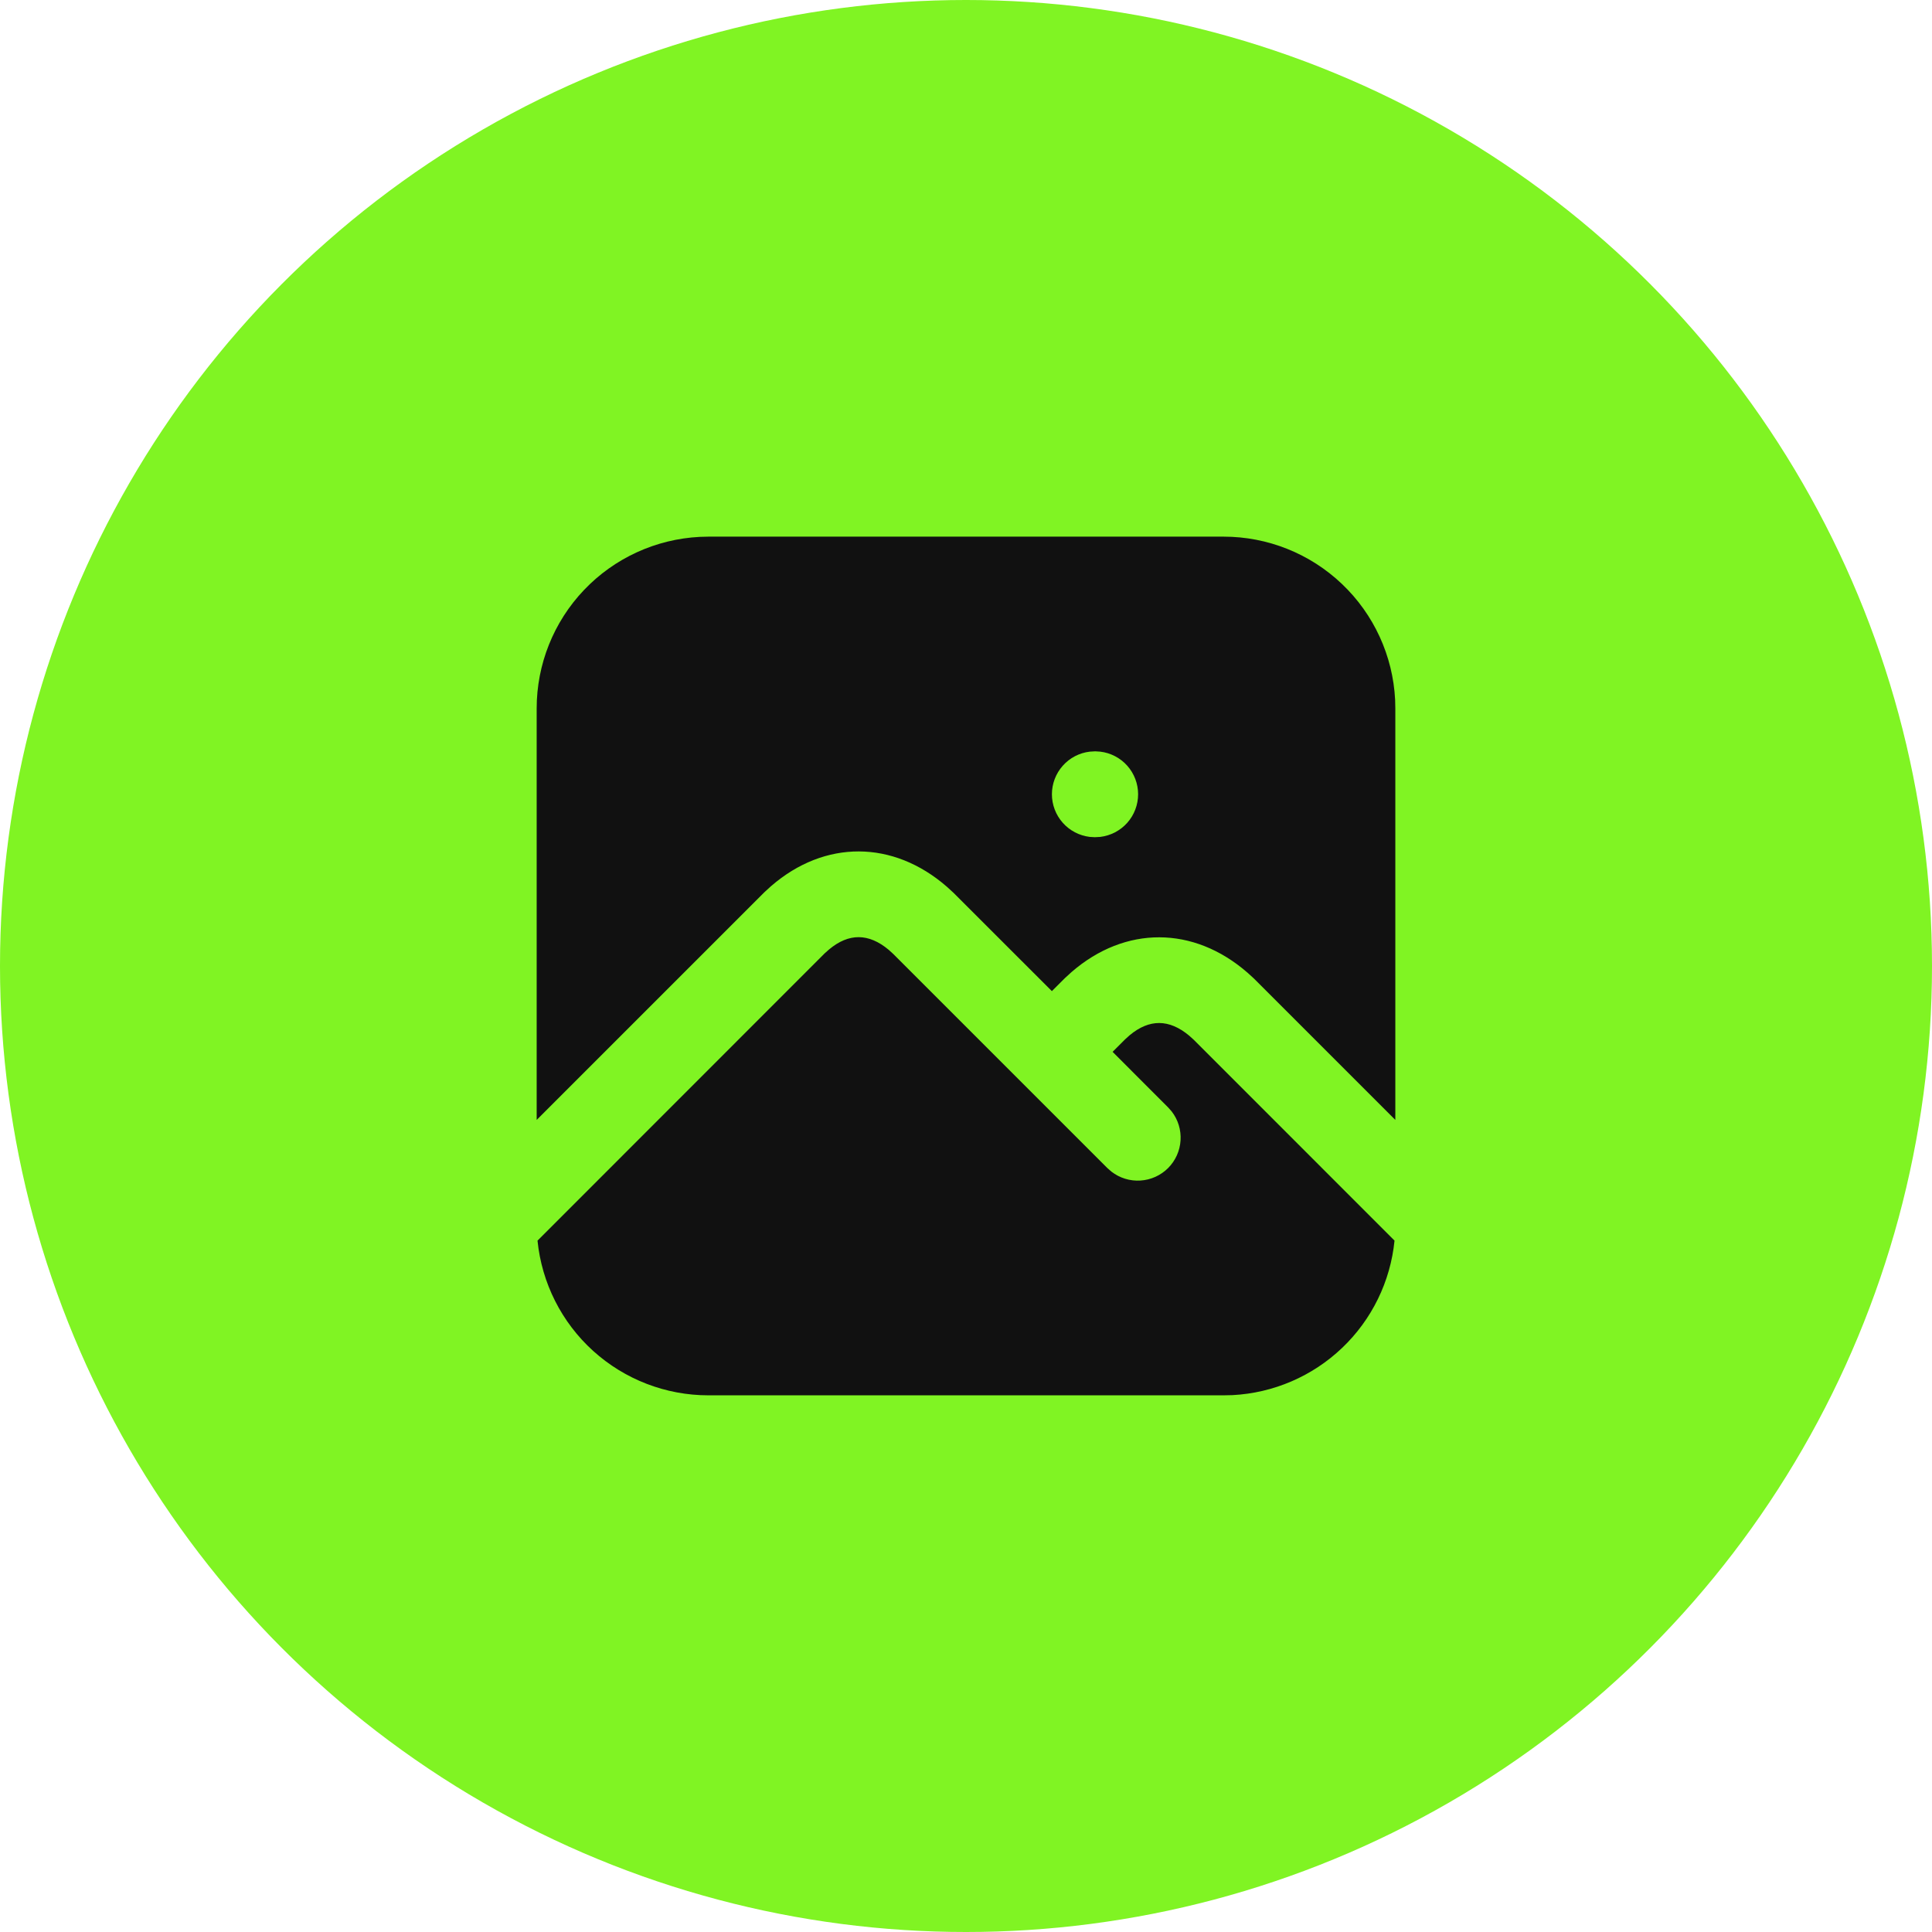 <svg width="60" height="60" viewBox="0 0 60 60" fill="none" xmlns="http://www.w3.org/2000/svg">
<circle cx="30" cy="30" r="30" fill="#80F423"/>
<path d="M25.751 29.483C26.36 28.976 26.975 28.976 27.599 29.497L27.743 29.628L34.391 36.276L34.516 36.386C34.773 36.585 35.093 36.684 35.417 36.663C35.741 36.643 36.046 36.505 36.276 36.276C36.505 36.046 36.643 35.741 36.663 35.417C36.684 35.093 36.586 34.772 36.387 34.516L36.276 34.391L34.553 32.666L34.943 32.276L35.084 32.149C35.693 31.642 36.308 31.642 36.932 32.164L37.076 32.294L43.308 38.528C43.182 39.797 42.605 40.98 41.681 41.86C40.758 42.741 39.549 43.261 38.275 43.327L38 43.333H22C20.677 43.333 19.402 42.841 18.421 41.954C17.44 41.066 16.825 39.845 16.693 38.529L25.609 29.609L25.751 29.483ZM38 16.666C39.368 16.666 40.684 17.192 41.676 18.136C42.667 19.078 43.258 20.367 43.327 21.733L43.333 22V34.78L38.943 30.39L38.743 30.208C37.068 28.748 34.943 28.745 33.281 30.185L33.076 30.372L32.667 30.78L29.609 27.724L29.409 27.541C27.735 26.081 25.609 26.078 23.948 27.518L23.743 27.705L16.667 34.78V22C16.667 20.631 17.193 19.316 18.136 18.324C19.079 17.333 20.367 16.742 21.733 16.673L22 16.666H38ZM34.013 23.333L33.844 23.343C33.52 23.381 33.221 23.537 33.005 23.781C32.788 24.025 32.668 24.34 32.668 24.666C32.668 24.993 32.788 25.308 33.005 25.552C33.221 25.796 33.52 25.952 33.844 25.991L34 26L34.169 25.991C34.493 25.952 34.792 25.796 35.009 25.552C35.225 25.308 35.345 24.993 35.345 24.666C35.345 24.34 35.225 24.025 35.009 23.781C34.792 23.537 34.493 23.381 34.169 23.343L34.013 23.333Z" fill="#111111"/>
</svg>
